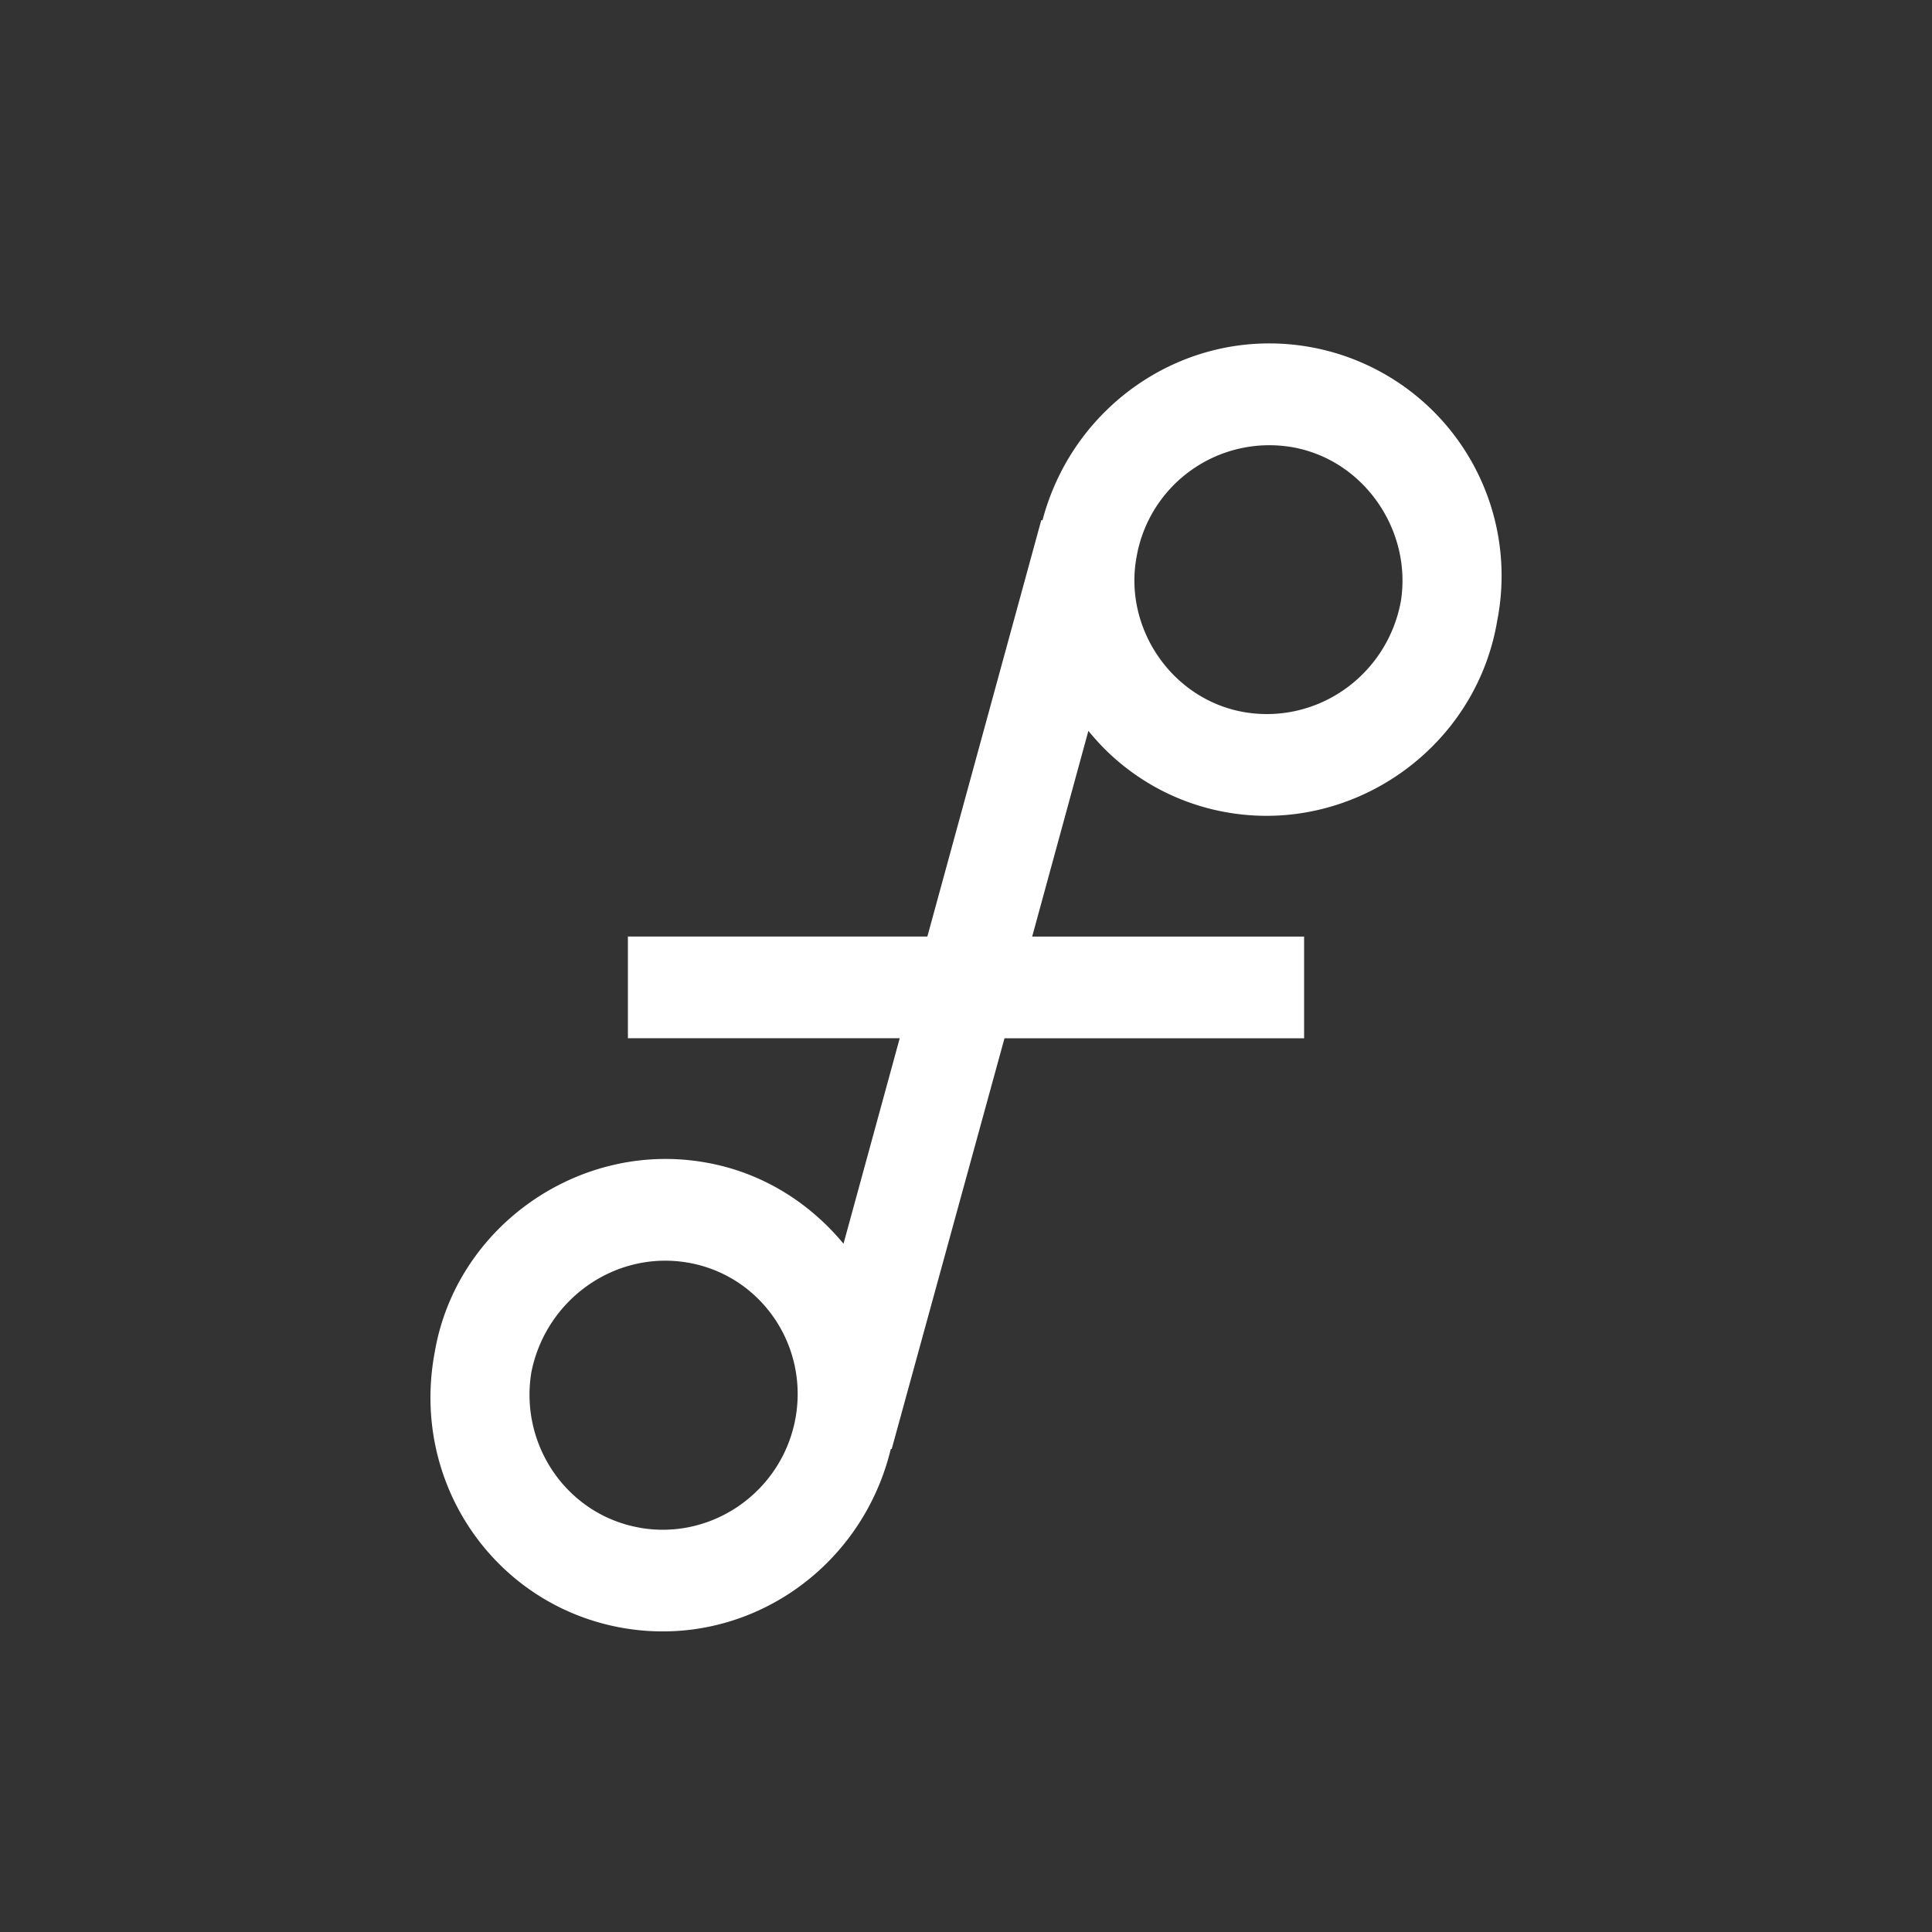 <svg xmlns="http://www.w3.org/2000/svg" width="40" height="40" viewBox="0 0 40 40">
<rect x="0" y="0" width="40" height="40" fill="#333333" stroke="none"/>
<path d="M13.25 31.63c-1.498-.26-2.495-1.698-2.25-3.212.298-1.518 1.74-2.537 3.245-2.276 1.5.26 2.495 1.699 2.226 3.213-.272 1.517-1.715 2.537-3.22 2.276M27.107 7.182c-2.505-.437-4.883 1.156-5.524 3.592l-.024-.007L19.2 19.39H13v2.105h5.628l-1.164 4.255c-.706-.852-1.69-1.48-2.862-1.683C12 23.608 9.442 25.39 9 28c-.509 2.71 1.25 5.243 3.895 5.705 2.533.44 4.94-1.193 5.548-3.705h.019l2.335-8.504H27v-2.105h-5.63l1.164-4.26a4.723 4.723 0 0 0 2.867 1.688C28 17.277 30.56 15.497 31 12.841a4.81 4.81 0 0 0-3.893-5.659M29 12.467C28.705 14 27.262 15 25.759 14.744c-1.5-.261-2.5-1.744-2.228-3.212a2.79 2.79 0 0 1 3.22-2.274c1.498.26 2.495 1.742 2.249 3.21" fill="#fff"></path>
</svg>
